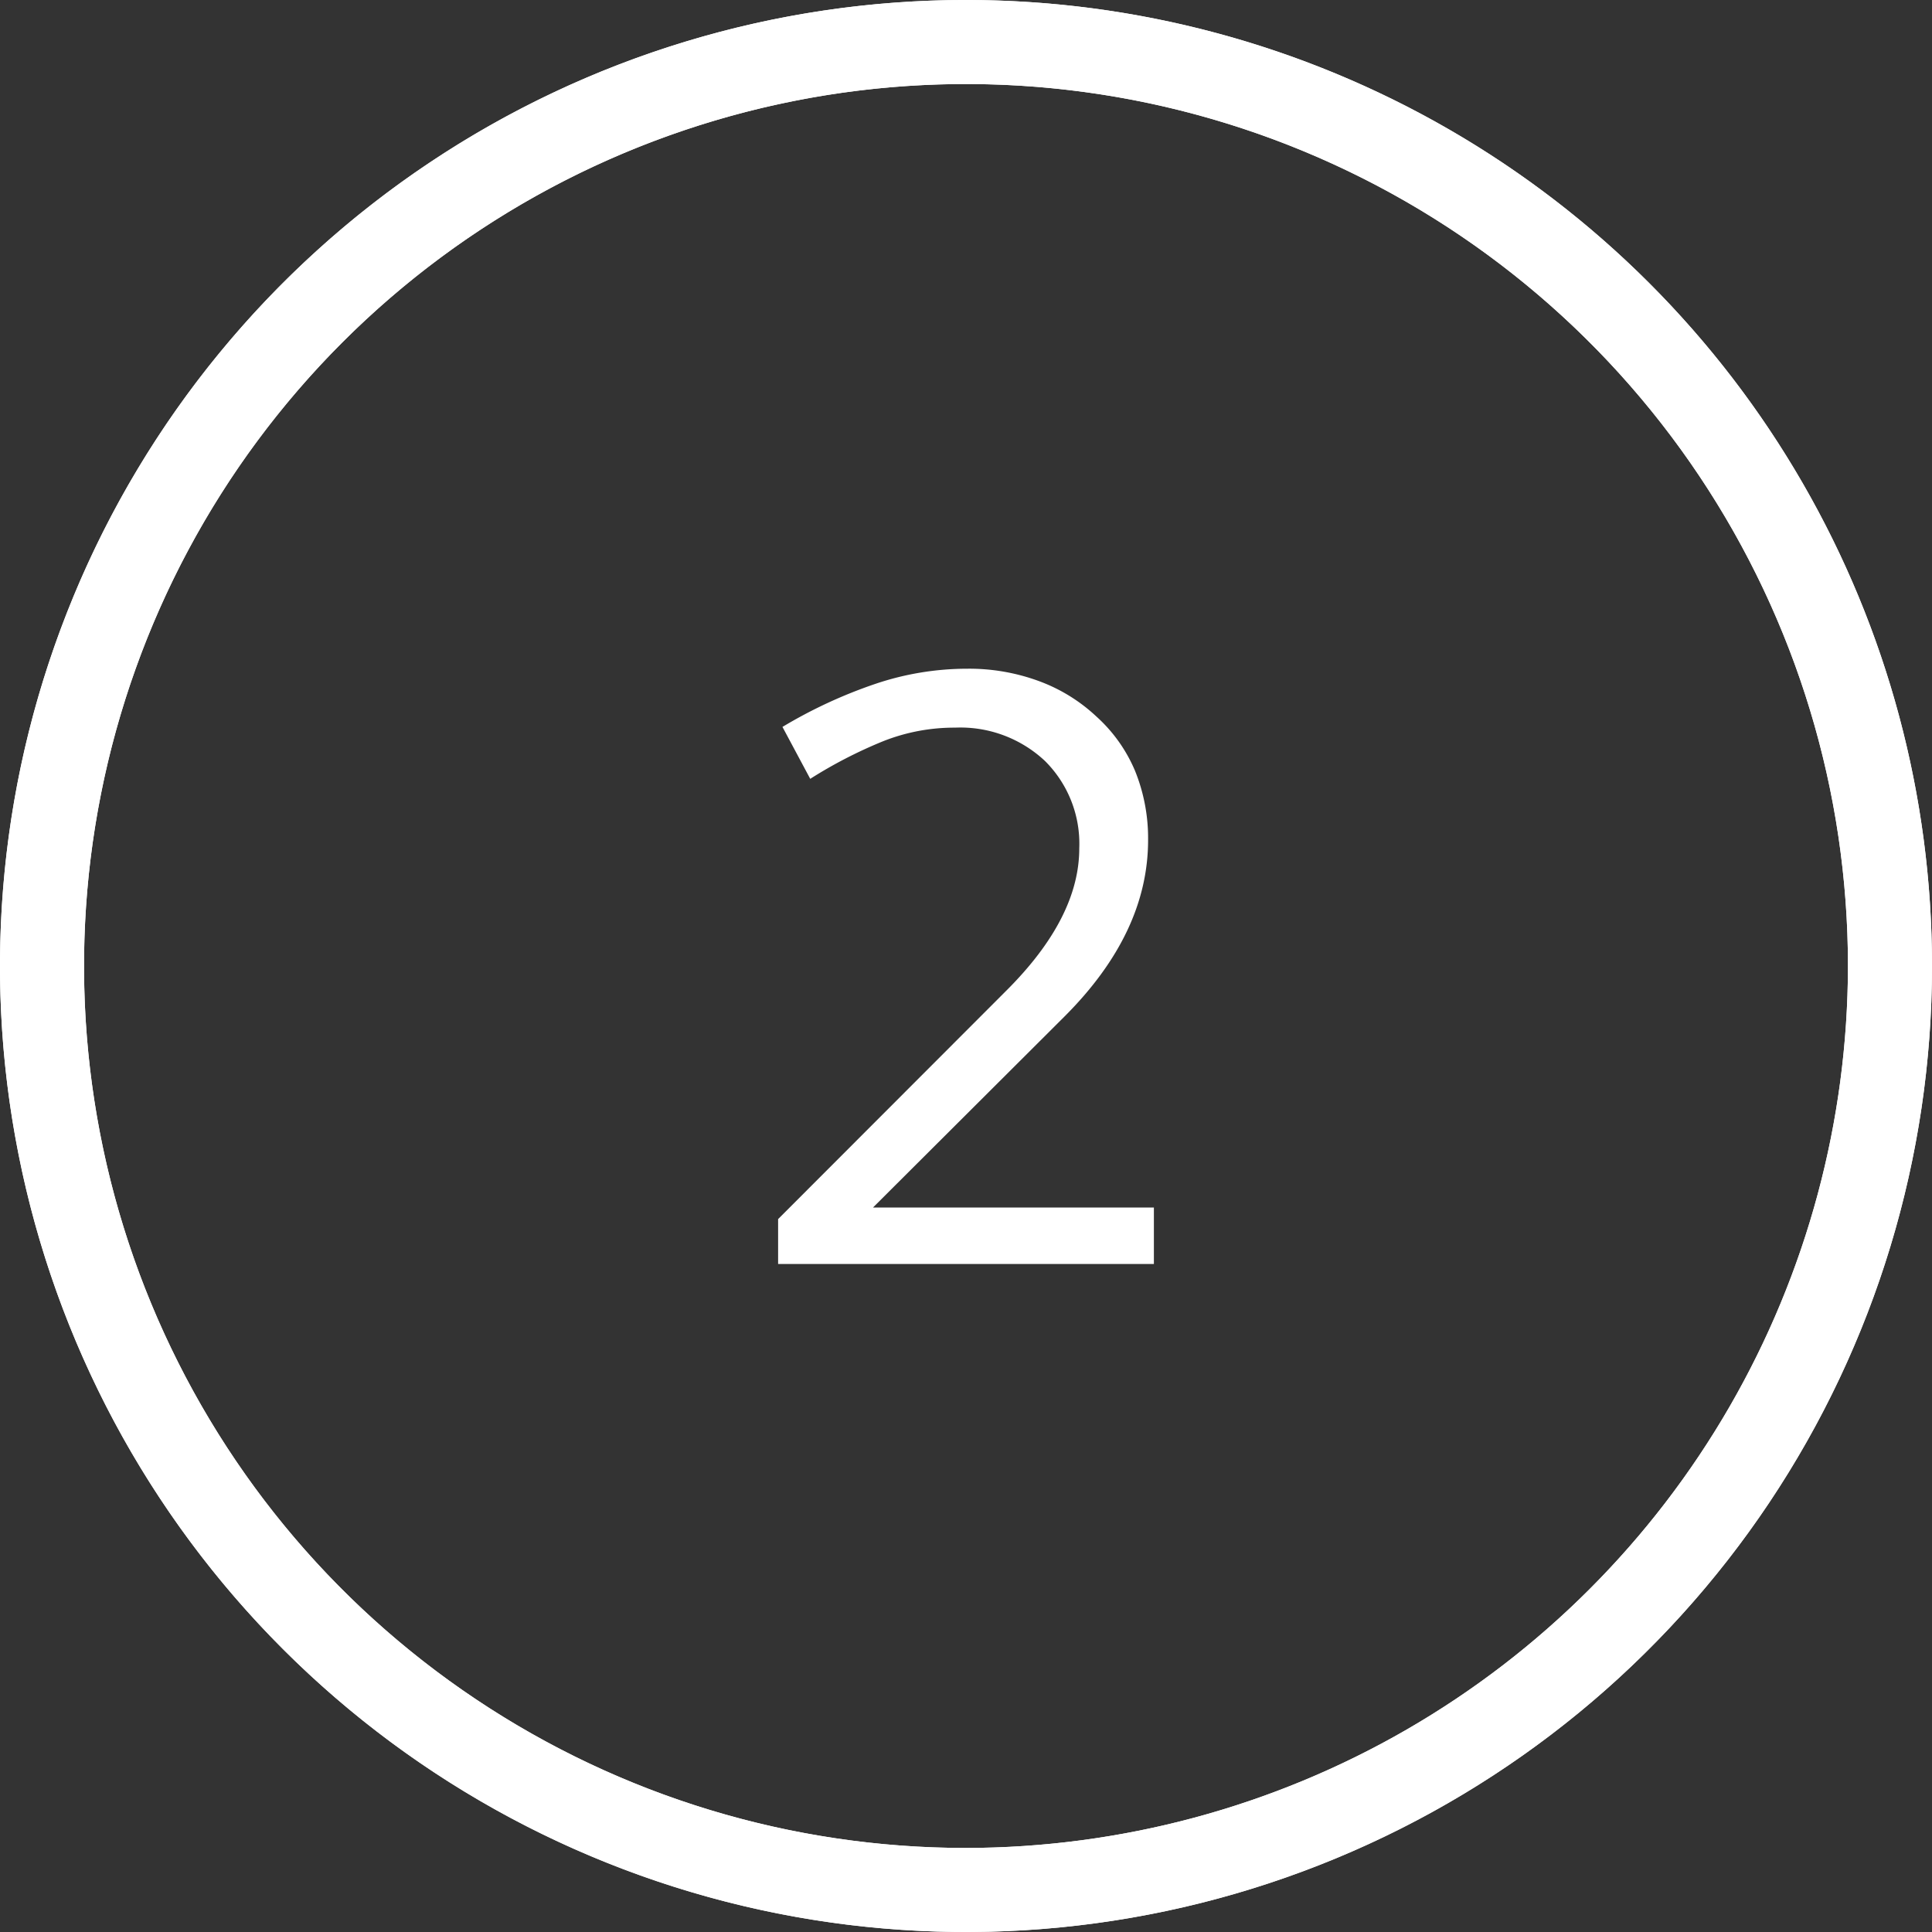<svg id="Layer_1" data-name="Layer 1" xmlns="http://www.w3.org/2000/svg" xmlns:xlink="http://www.w3.org/1999/xlink" viewBox="0 0 80 80"><rect x="0" y="0" width="80" height="80" fill="#333333" stroke="none"/><defs><style>.cls-1,.cls-2,.cls-4{fill:#fff;}.cls-1{clip-rule:evenodd;}.cls-2{fill-rule:evenodd;}.cls-3{clip-path:url(#clip-path);}</style><clipPath id="clip-path"><path class="cls-1" d="M40,76.52A36.52,36.52,0,1,1,76.52,40,36.56,36.56,0,0,1,40,76.52ZM40,0A40,40,0,1,0,80,40,40,40,0,0,0,40,0Z"/></clipPath></defs><title>2</title><path class="cls-2" d="M40,76.52A36.52,36.52,0,1,1,76.52,40,36.56,36.56,0,0,1,40,76.52ZM40,0A40,40,0,1,0,80,40,40,40,0,0,0,40,0Z"/><g class="cls-3"><rect class="cls-4" x="-17.39" y="-17.39" width="114.78" height="114.78"/></g><path class="cls-4" d="M32.22,50.48,41.69,41q3-3,3-5.87a4.83,4.83,0,0,0-1.42-3.62,5.12,5.12,0,0,0-3.72-1.38,8,8,0,0,0-3,.57,19,19,0,0,0-3,1.55L32.4,30.1a19.89,19.89,0,0,1,3.84-1.78,11.92,11.92,0,0,1,3.8-.63,8.36,8.36,0,0,1,3,.52,7,7,0,0,1,2.36,1.46A6.33,6.33,0,0,1,47,31.92a7.43,7.43,0,0,1,.54,2.86c0,2.57-1.15,5-3.46,7.31L36.15,50H47.78v2.34H32.22Z"/></svg>